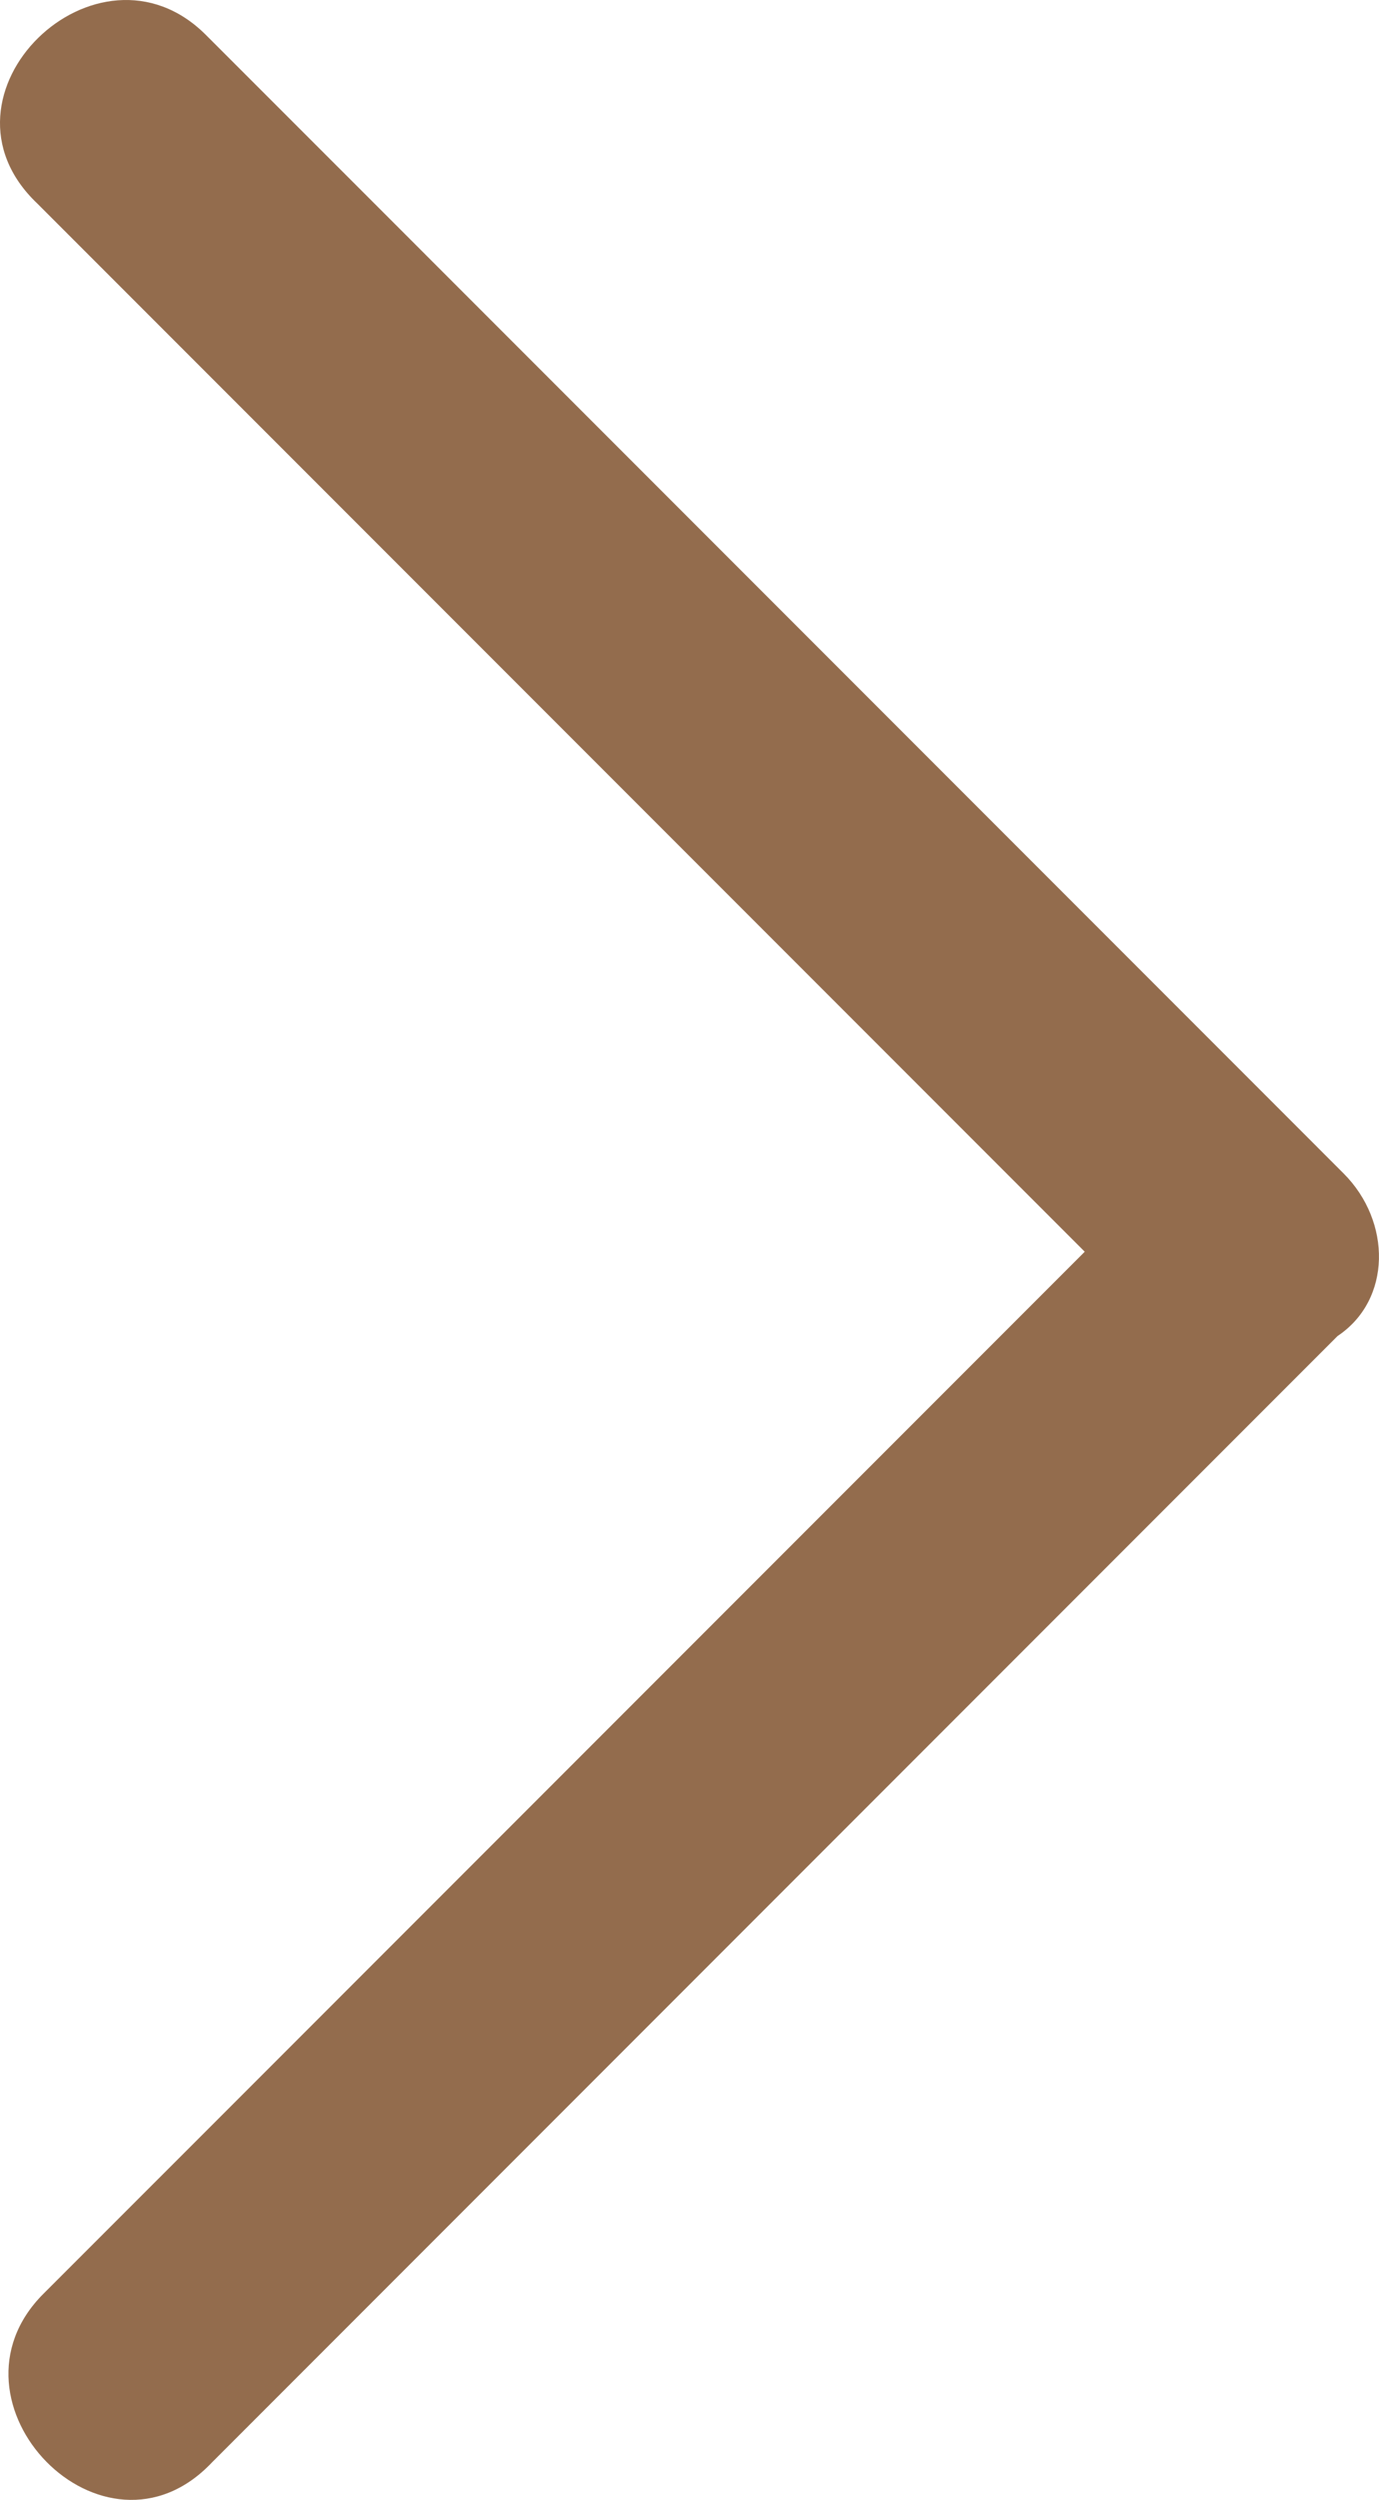 <?xml version="1.0" encoding="utf-8"?>
<!-- Generator: Adobe Illustrator 16.0.0, SVG Export Plug-In . SVG Version: 6.00 Build 0)  -->
<!DOCTYPE svg PUBLIC "-//W3C//DTD SVG 1.1//EN" "http://www.w3.org/Graphics/SVG/1.1/DTD/svg11.dtd">
<svg version="1.1" id="Layer_1" xmlns="http://www.w3.org/2000/svg" xmlns:xlink="http://www.w3.org/1999/xlink" x="0px" y="0px"
	 width="34.468px" height="62.441px" viewBox="163.032 80.959 34.468 62.441" enable-background="new 163.032 80.959 34.468 62.441"
	 xml:space="preserve">
<path fill="#936C4D" d="M196.615,110.268c-8.275-8.275-16.55-16.55-24.825-24.826c-1.204-1.203-2.407-2.407-3.611-3.61
	c-2.708-2.708-7.071,1.504-4.213,4.212c8.275,8.275,16.55,16.55,24.825,24.825c0.452,0.452,0.903,0.903,1.354,1.354
	c-7.523,7.523-15.046,15.046-22.568,22.569c-1.204,1.204-2.257,2.257-3.461,3.46c-2.708,2.708,1.505,7.071,4.213,4.212
	l24.675-24.675l3.46-3.46C197.818,113.427,197.818,111.471,196.615,110.268z"/>
</svg>
